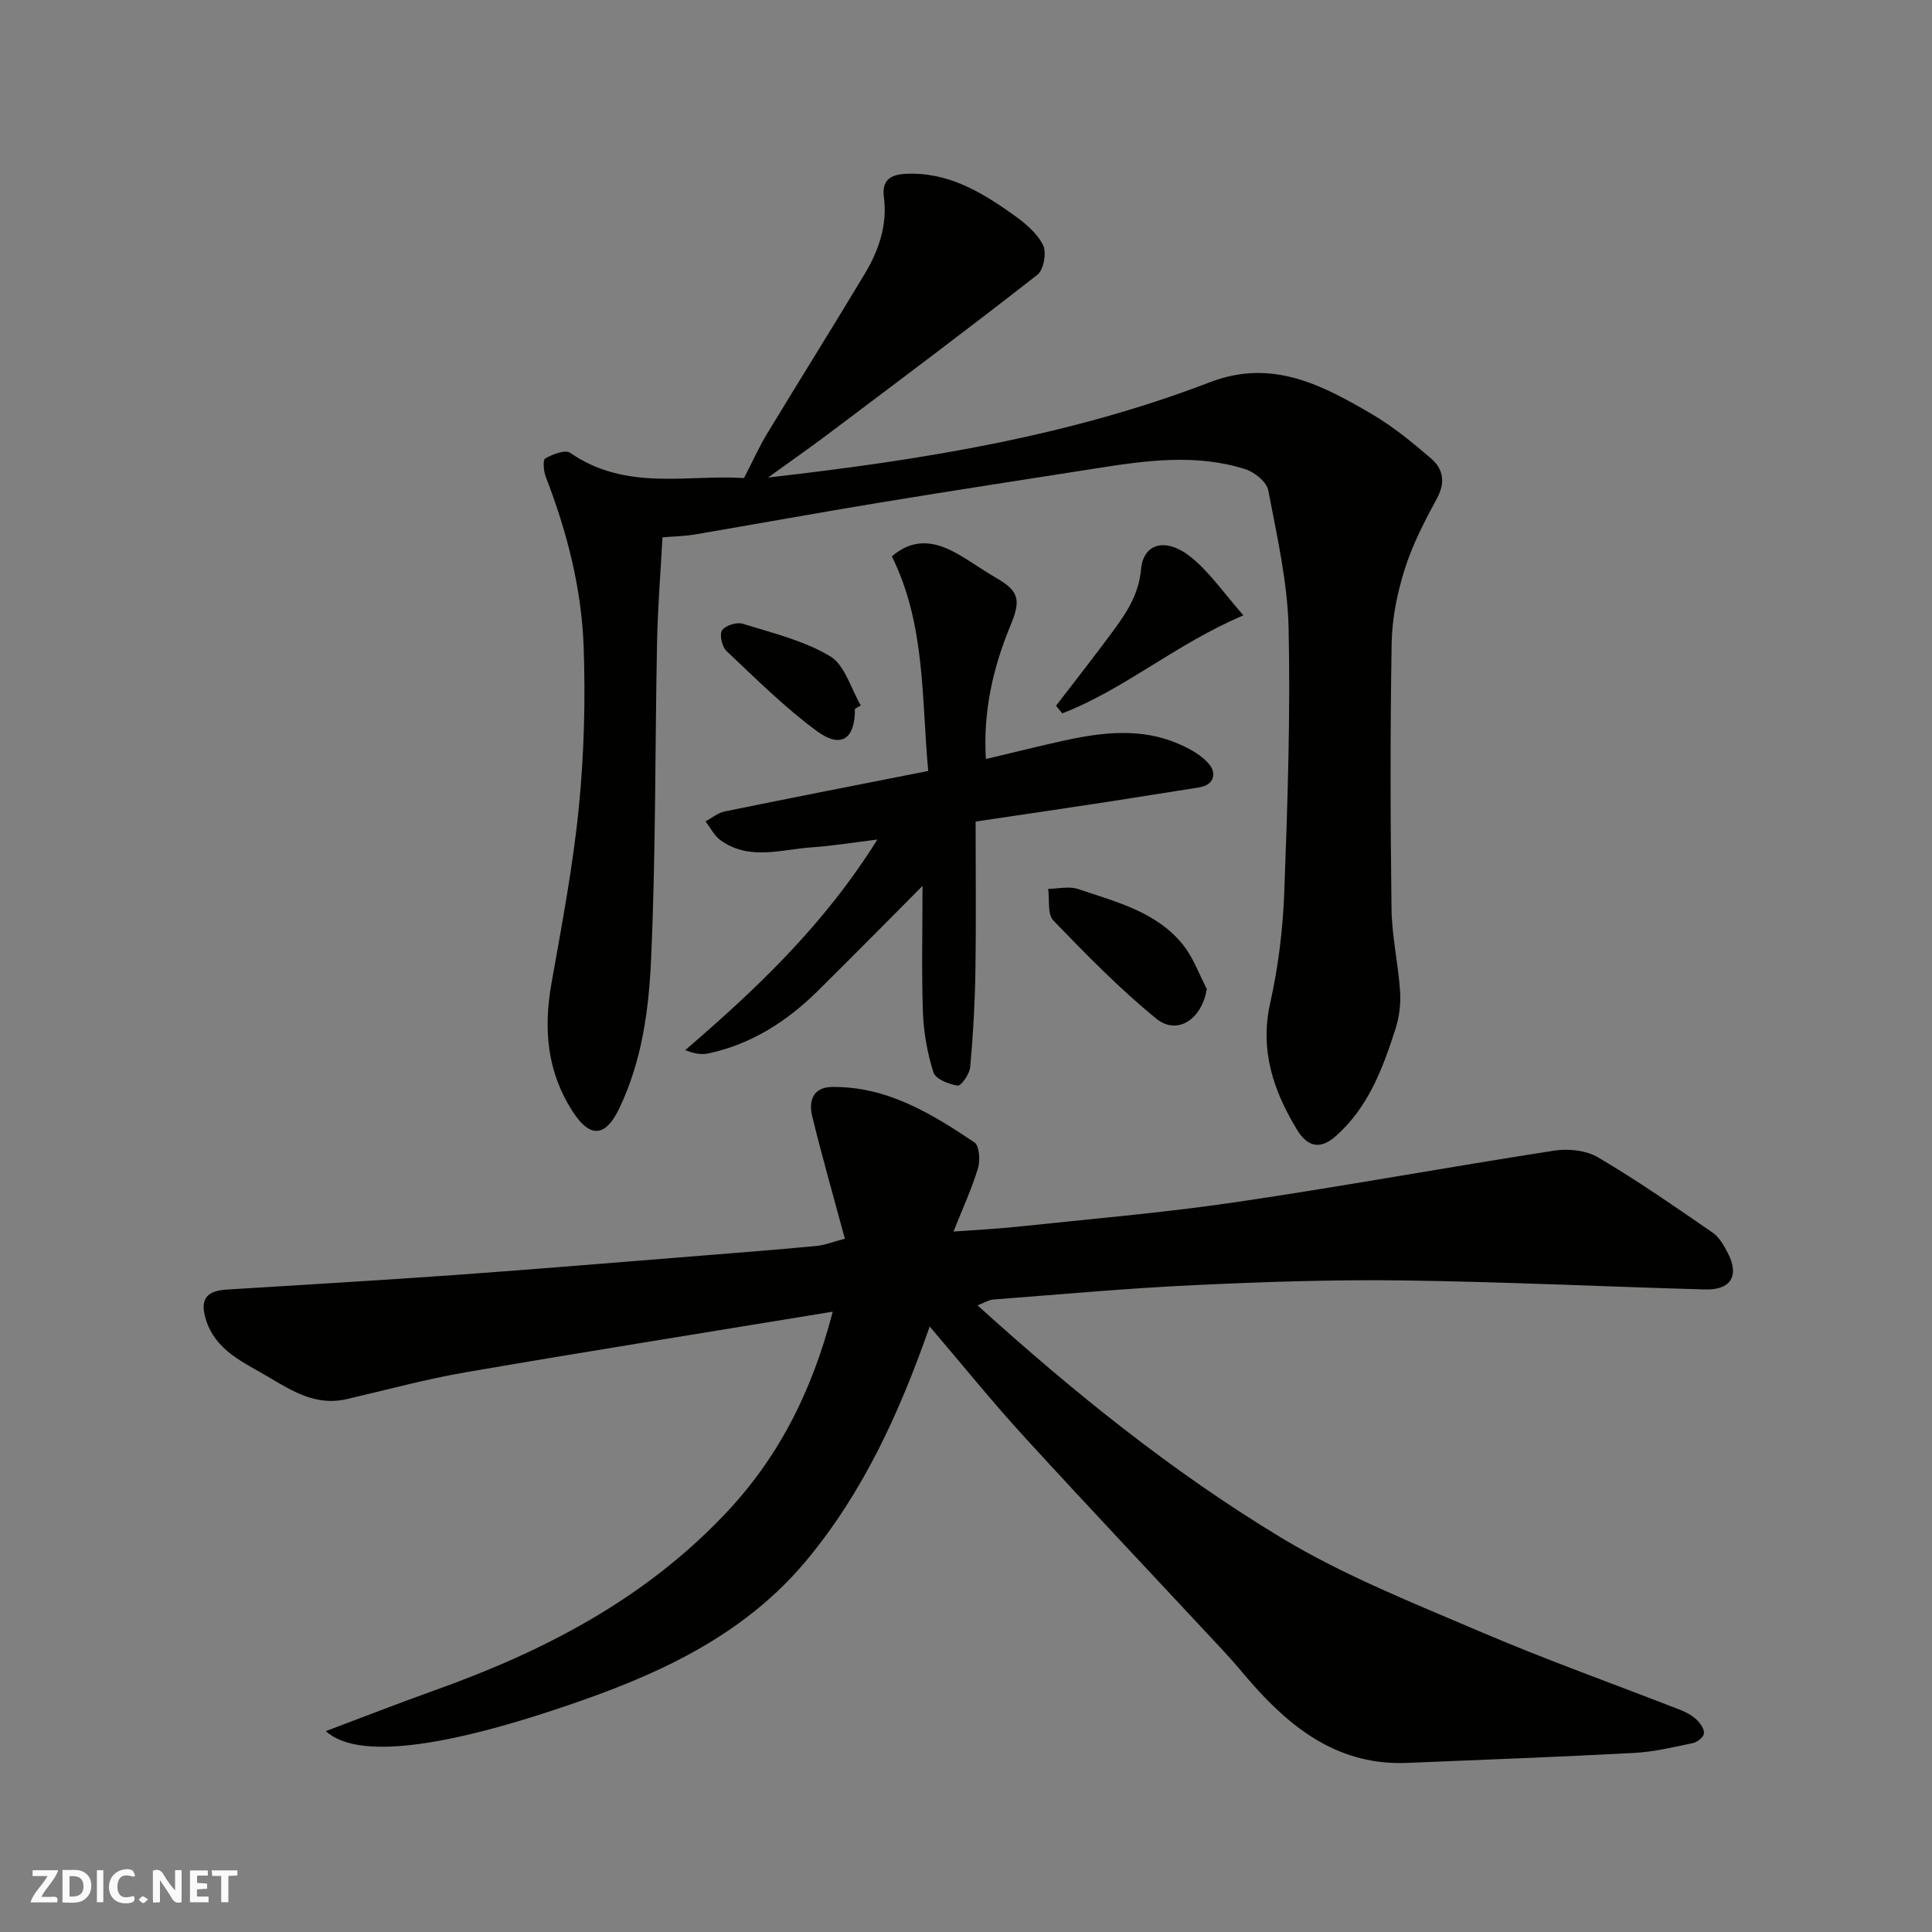 <svg enable-background="new 0 0 400 400" viewBox="0 0 400 400" xmlns="http://www.w3.org/2000/svg"><rect x="0" y="0" width="400" height="400" fill="#808080" stroke="none"/><g fill="#fafafb"><path d="m37.59 393.81c-.92.31-1.52.05-2-.78-.7-1.2-1.52-2.34-2.47-3.78v4.59c-.55.03-.95.05-1.41.07-.03-.37-.06-.64-.06-.91 0-1.91 0-3.81 0-5.7 1.13-.41 1.77-.03 2.29.91.62 1.11 1.38 2.14 2.31 3.19v-4.2h1.35v6.61z"/><path d="m12.94 393.88v-6.75c1.9.19 3.93-.54 5.37 1.29.8 1.01.78 2.88.03 3.97-1.37 1.97-3.4 1.51-5.4 1.49m1.45-1.22c2.04.12 2.92-.58 2.89-2.21-.03-1.51-.98-2.19-2.89-2z"/><path d="m11.81 393.87h-5.49c.68-2.18 2.47-3.48 3.51-5.45h-3.08v-1.21h5.29c-.71 2.13-2.44 3.48-3.47 5.51.86 0 1.63.04 2.39-.01.79-.05 1.14.21.85 1.16"/><path d="m39.33 393.86v-6.61h3.7v1.07h-2.22v1.52c.68.04 1.34.09 2.07.13v1.07c-.72.05-1.38.09-2.1.14v1.48h2.4v1.19h-3.85z"/><path d="m27.71 388.56c-1.15-.3-2.46-.61-3.1.64-.37.73-.41 1.93-.06 2.67.63 1.35 1.99.93 3.17.68.35.94-.01 1.32-.93 1.46-1.62.25-3.05-.27-3.76-1.48-.73-1.24-.6-3.03.31-4.17.88-1.11 2.71-1.7 4-1.16.32.13.44.74.65 1.12-.1.08-.19.16-.28.24"/><path d="m49.15 387.24v1.07c-.59.02-1.17.05-1.87.08v5.44h-1.48v-5.44h-1.85c-.05-.4-.08-.73-.13-1.15z"/><path d="m20.06 387.21h1.33v6.62h-1.33z"/><path d="m30.68 393.25c-.49.38-.8.79-1.05.76-.32-.05-.6-.45-.9-.7.26-.24.51-.64.8-.67.29-.04.62.3 1.15.61"/></g><path d="m172.41 271.57c-26.06 4.28-51.04 8.25-75.96 12.54-8.32 1.43-16.51 3.68-24.75 5.58-6.22 1.44-11.22-1.68-16.1-4.59-5.1-3.03-10.98-5.43-12.98-11.93-1.25-4.05.03-5.91 4.23-6.17 15.8-.99 31.61-1.9 47.4-3.03 16.91-1.21 33.81-2.64 50.71-3.98 8.04-.64 16.07-1.27 24.1-2.03 1.68-.16 3.32-.83 5.86-1.5-2.39-8.87-4.75-17.11-6.78-25.44-.74-3.04.18-5.9 4.01-5.97 11.38-.2 20.63 5.46 29.6 11.47 1.02.69 1.22 3.72.73 5.35-1.25 4.16-3.1 8.15-5.07 13.11 4.96-.37 9.1-.56 13.22-1 15-1.6 30.06-2.86 44.98-5.05 22.12-3.25 44.12-7.29 66.21-10.71 2.92-.45 6.59-.05 9.06 1.41 8.13 4.8 15.91 10.2 23.69 15.56 1.4.96 2.38 2.72 3.19 4.3 2.39 4.67.57 7.63-4.75 7.48-20.87-.59-41.73-1.59-62.6-1.87-14.43-.19-28.88.3-43.29.98-13.82.65-27.61 1.91-41.41 2.97-1.05.08-2.05.74-3.32 1.21 19.75 17.88 40.28 34.47 62.85 48.09 13.02 7.86 27.4 13.55 41.45 19.56 13.6 5.82 27.57 10.78 41.36 16.17 1.19.47 2.39 1.17 3.3 2.05.74.72 1.57 1.96 1.43 2.81-.13.79-1.42 1.77-2.35 1.96-3.98.84-8 1.8-12.05 2.02-15.69.84-31.39 1.42-47.09 2.07-13.8.57-23.57-6.76-32.11-16.46-1.85-2.1-3.6-4.28-5.5-6.32-13.87-14.91-27.86-29.7-41.61-44.72-6.55-7.15-12.64-14.72-19.59-22.85-6.23 17.82-13.71 34.21-25.45 48.35-12.33 14.85-28.93 22.88-46.49 29.05-28.9 10.17-46.72 12.21-53.08 6.37 7.75-2.91 15.09-5.79 22.51-8.44 22.44-8 43.16-18.7 59.89-36.25 11.14-11.65 18.17-25.29 22.55-42.15z" fill="#010100"/><path d="m137.16 111.25c-.4 7.4-.98 14.47-1.12 21.55-.44 21.93-.25 43.88-1.24 65.78-.47 10.5-1.89 21.12-6.6 30.92-2.61 5.44-5.74 6.64-9.61.66-5.41-8.35-6.08-17.22-4.39-26.72 2.14-12.05 4.43-24.11 5.64-36.26 1.09-11.02 1.39-22.2 1-33.27-.43-12.1-3.45-23.84-7.84-35.17-.46-1.18-.65-3.53-.11-3.83 1.52-.85 4.13-1.88 5.16-1.16 11.57 8.05 24.62 4.44 35.99 5.23 1.8-3.49 3.14-6.5 4.84-9.29 6.67-11.02 13.52-21.93 20.14-32.97 2.91-4.85 4.74-10.11 3.98-15.93-.46-3.49 1.36-4.65 4.53-4.8 8.75-.43 15.73 3.8 22.42 8.57 2.33 1.66 4.77 3.72 6 6.18.77 1.53.14 5.12-1.16 6.14-14.3 11.19-28.83 22.07-43.34 32.99-3.89 2.93-7.88 5.71-12.44 9 31.67-3.61 62.29-8.51 91.48-19.73 12.89-4.96 23.27.58 33.63 6.65 4.34 2.55 8.31 5.82 12.15 9.12 2.51 2.15 3.06 4.91 1.26 8.23-2.56 4.73-5.08 9.59-6.69 14.68-1.55 4.91-2.63 10.19-2.71 15.32-.32 18.32-.27 36.66-.03 54.99.07 5.7 1.39 11.38 1.77 17.1.17 2.56-.15 5.31-.94 7.76-2.64 8.19-5.58 16.2-12.36 22.22-3.7 3.29-6.23 1.68-8.09-1.4-4.83-7.99-7.68-16.34-5.51-26.08 1.67-7.48 2.63-15.21 2.92-22.87.68-18.25 1.3-36.54.9-54.79-.21-9.56-2.41-19.1-4.21-28.56-.33-1.74-2.84-3.76-4.75-4.37-10.13-3.22-20.4-1.82-30.62-.21-15.01 2.36-30.03 4.65-45.01 7.12-12.88 2.12-25.72 4.46-38.59 6.65-1.96.31-3.96.34-6.45.55z" fill="#010100"/><path d="m191 183.41c-7.18 7.21-14.39 14.54-21.71 21.77-6.38 6.3-13.73 11.01-22.62 12.92-1.45.31-3.03.04-4.8-.69 14.88-12.78 28.77-25.96 39.78-43.59-5.13.63-9.33 1.32-13.56 1.61-6.35.44-12.93 2.8-18.87-1.44-1.32-.94-2.12-2.6-3.16-3.93 1.32-.7 2.57-1.77 3.98-2.06 13.86-2.83 27.74-5.54 42.14-8.38-1.41-15.07-.53-30.29-7.53-44.43 4.41-3.81 8.77-3.14 13.1-.79 2.86 1.55 5.5 3.52 8.32 5.14 4.83 2.78 5.39 4.51 3.18 9.85-3.6 8.7-5.73 17.69-5.14 27.76 5.65-1.34 10.95-2.67 16.28-3.84 7.95-1.73 15.95-2.66 23.7.73 2.33 1.02 4.84 2.39 6.35 4.32 1.43 1.82.9 4.19-2.2 4.67-6.28.97-12.56 2.01-18.84 2.97-8.69 1.33-17.39 2.6-27.41 4.1 0 10.58.12 20.81-.04 31.05-.11 6.6-.48 13.21-1.08 19.79-.13 1.42-1.88 3.92-2.59 3.82-1.83-.26-4.58-1.35-5.02-2.73-1.27-3.99-2.03-8.28-2.18-12.47-.3-8.58-.08-17.17-.08-26.15z" fill="#010100"/><path d="m249.85 204.72c-.94 6.23-6.08 9.74-10.44 6.19-7.6-6.19-14.51-13.27-21.33-20.34-1.26-1.3-.75-4.31-1.06-6.54 2.07-.02 4.32-.59 6.17.03 7.83 2.65 16.17 4.67 21.69 11.49 2.16 2.66 3.34 6.09 4.97 9.17z" fill="#010100"/><path d="m257.43 127.4c-13.97 5.92-24.57 15.29-37.49 20.29-.43-.52-.86-1.04-1.3-1.57 3.58-4.67 7.22-9.3 10.73-14.02 3.18-4.28 6.35-8.38 6.87-14.22.48-5.5 5.27-6.71 10.5-2.4 3.81 3.14 6.7 7.38 10.69 11.92z" fill="#010100"/><path d="m177 146.76c.06 6.24-2.85 8.31-7.91 4.58-6.67-4.91-12.61-10.84-18.66-16.54-.93-.88-1.52-3.36-.94-4.28.63-1 3.01-1.77 4.24-1.39 6.18 1.92 12.69 3.48 18.14 6.74 3.05 1.82 4.29 6.69 6.35 10.18-.41.23-.82.47-1.22.71z" fill="#010100"/></svg>